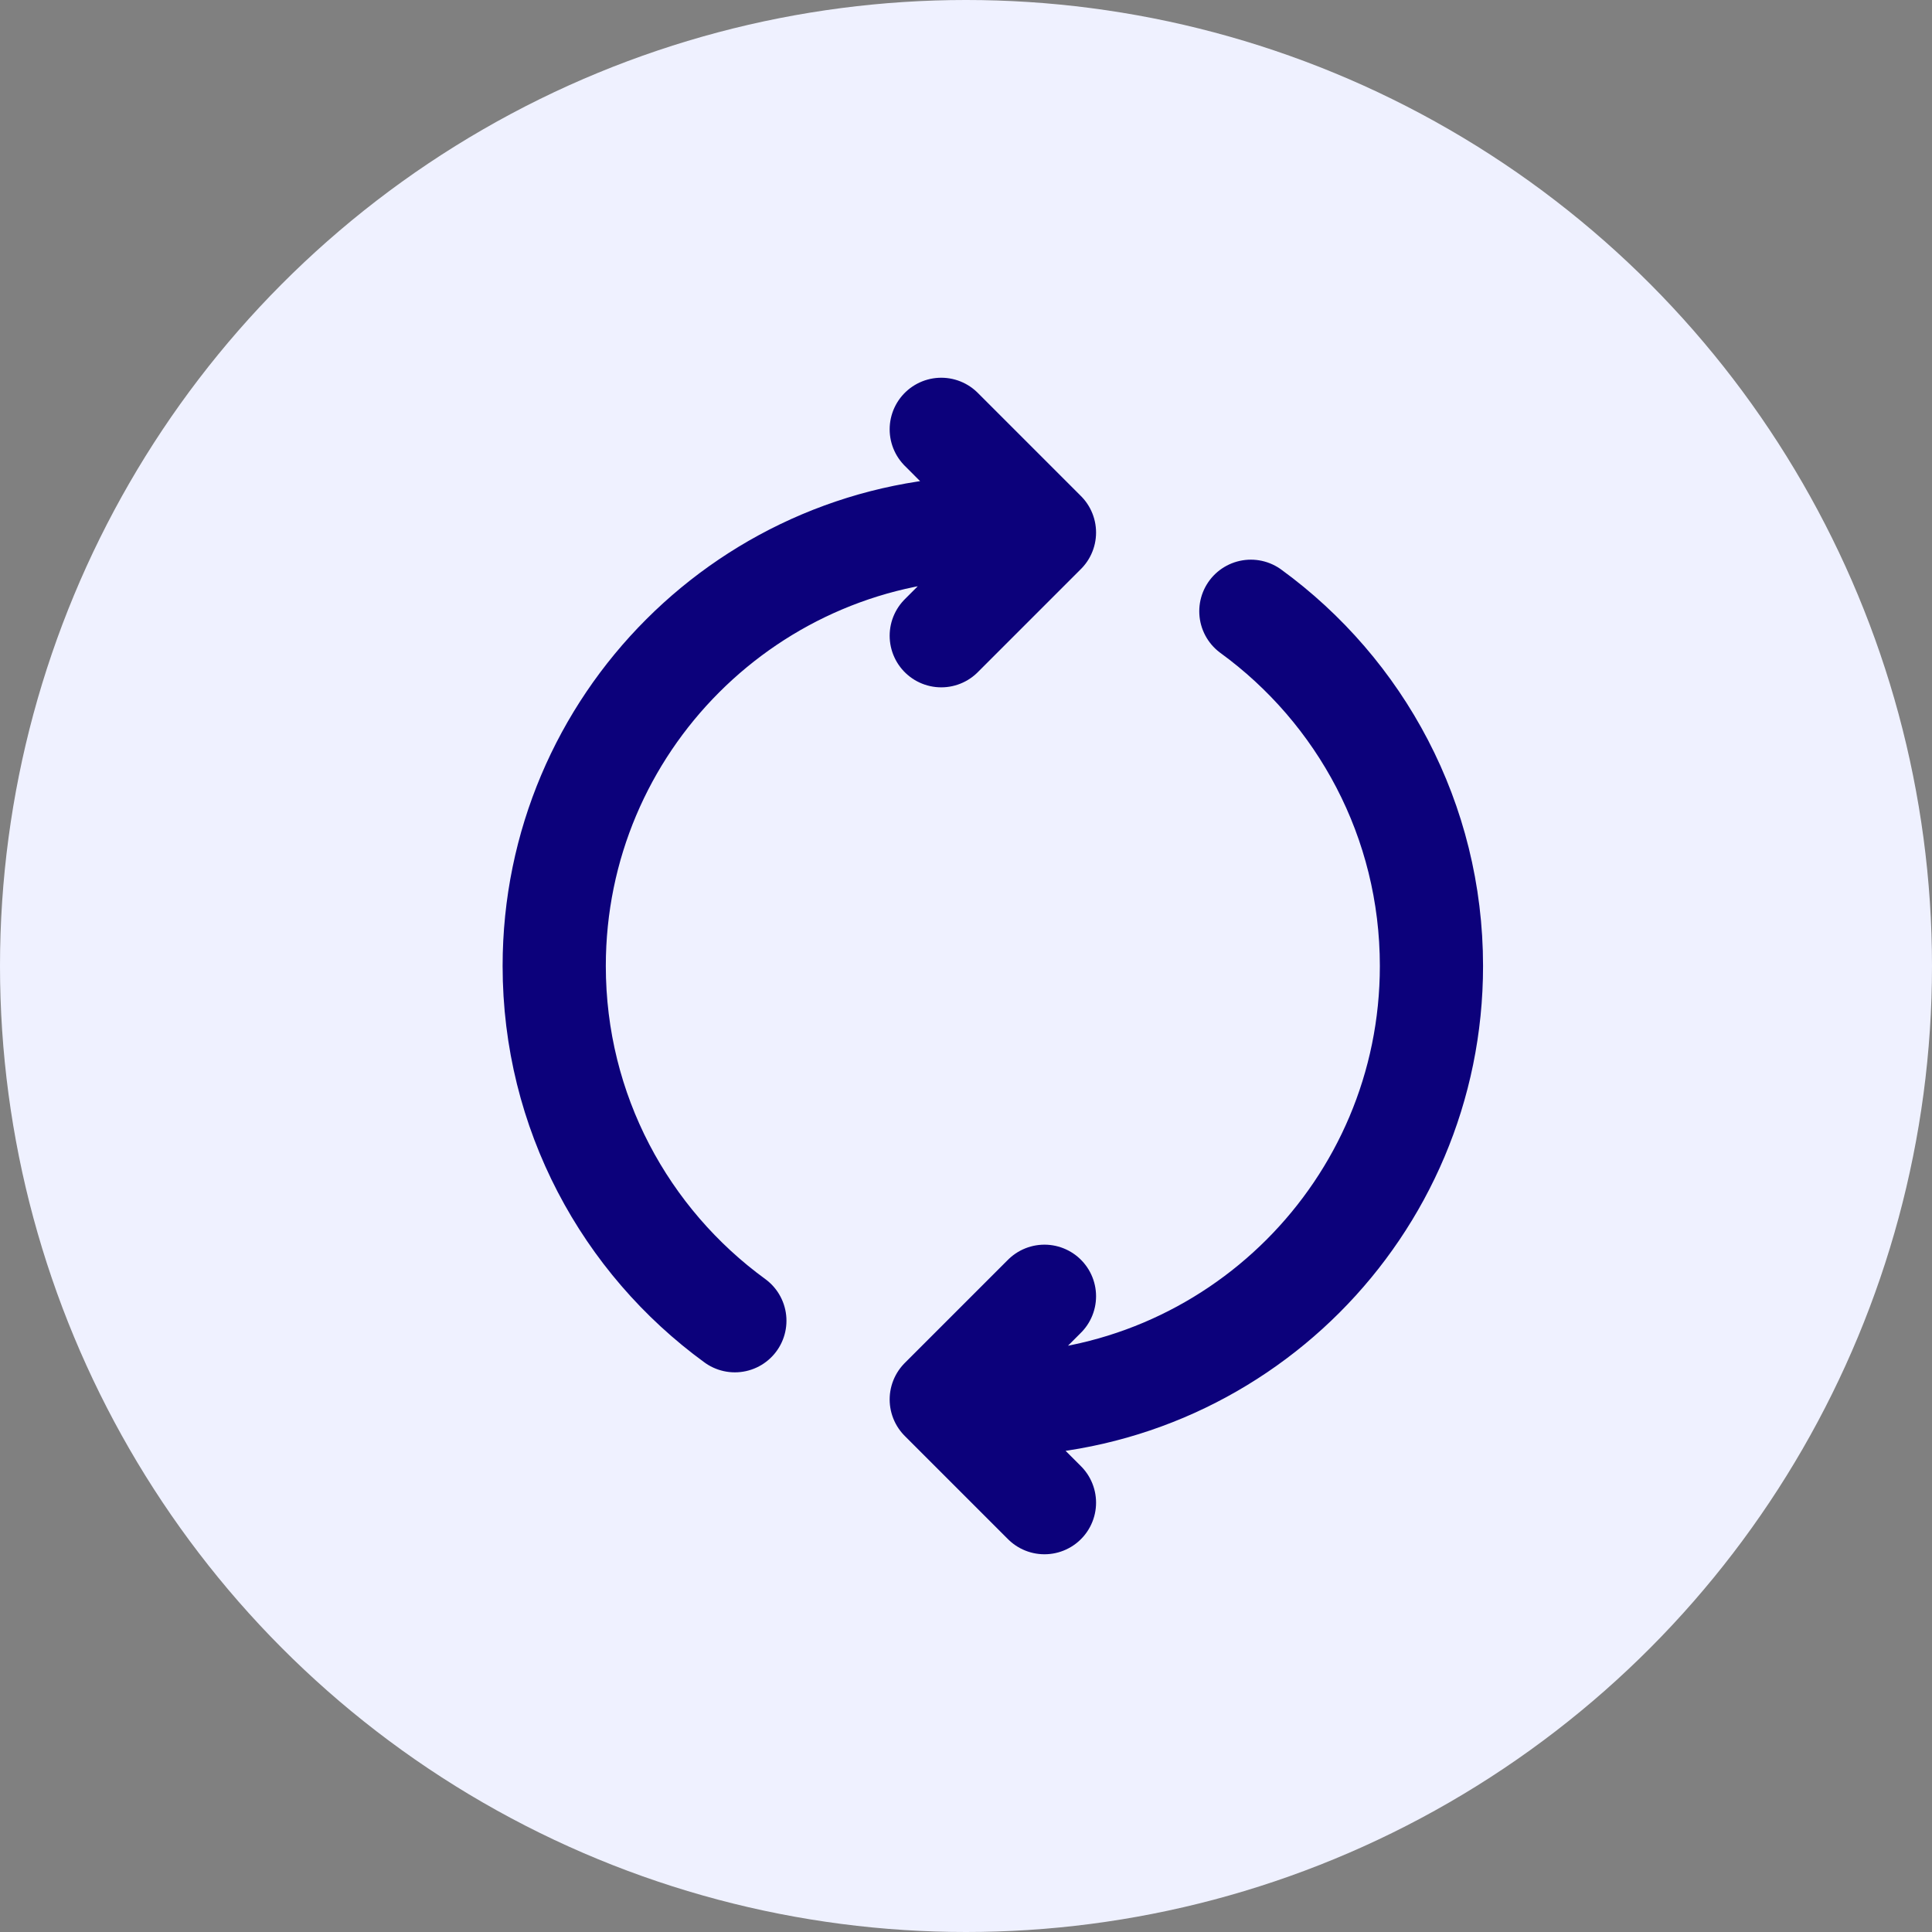 <svg width="36" height="36" viewBox="0 0 36 36" fill="none" xmlns="http://www.w3.org/2000/svg">
<rect x="0" y="0" width="36" height="36" fill="#808080" stroke="none"/>
<circle cx="18" cy="18" r="18" fill="#EFF1FF"/>
<path d="M18.5 26.173C23.014 26.173 26.673 22.514 26.673 18C26.673 15.283 25.348 12.876 23.308 11.39M19.462 28L17.539 26.077L19.462 24.154M18.5 9.827C13.986 9.827 10.327 13.486 10.327 18C10.327 20.717 11.653 23.124 13.693 24.61M17.539 11.846L19.462 9.923L17.539 8" stroke="#0C017B" stroke-width="1.923" stroke-linecap="round" stroke-linejoin="round"/>
</svg>
